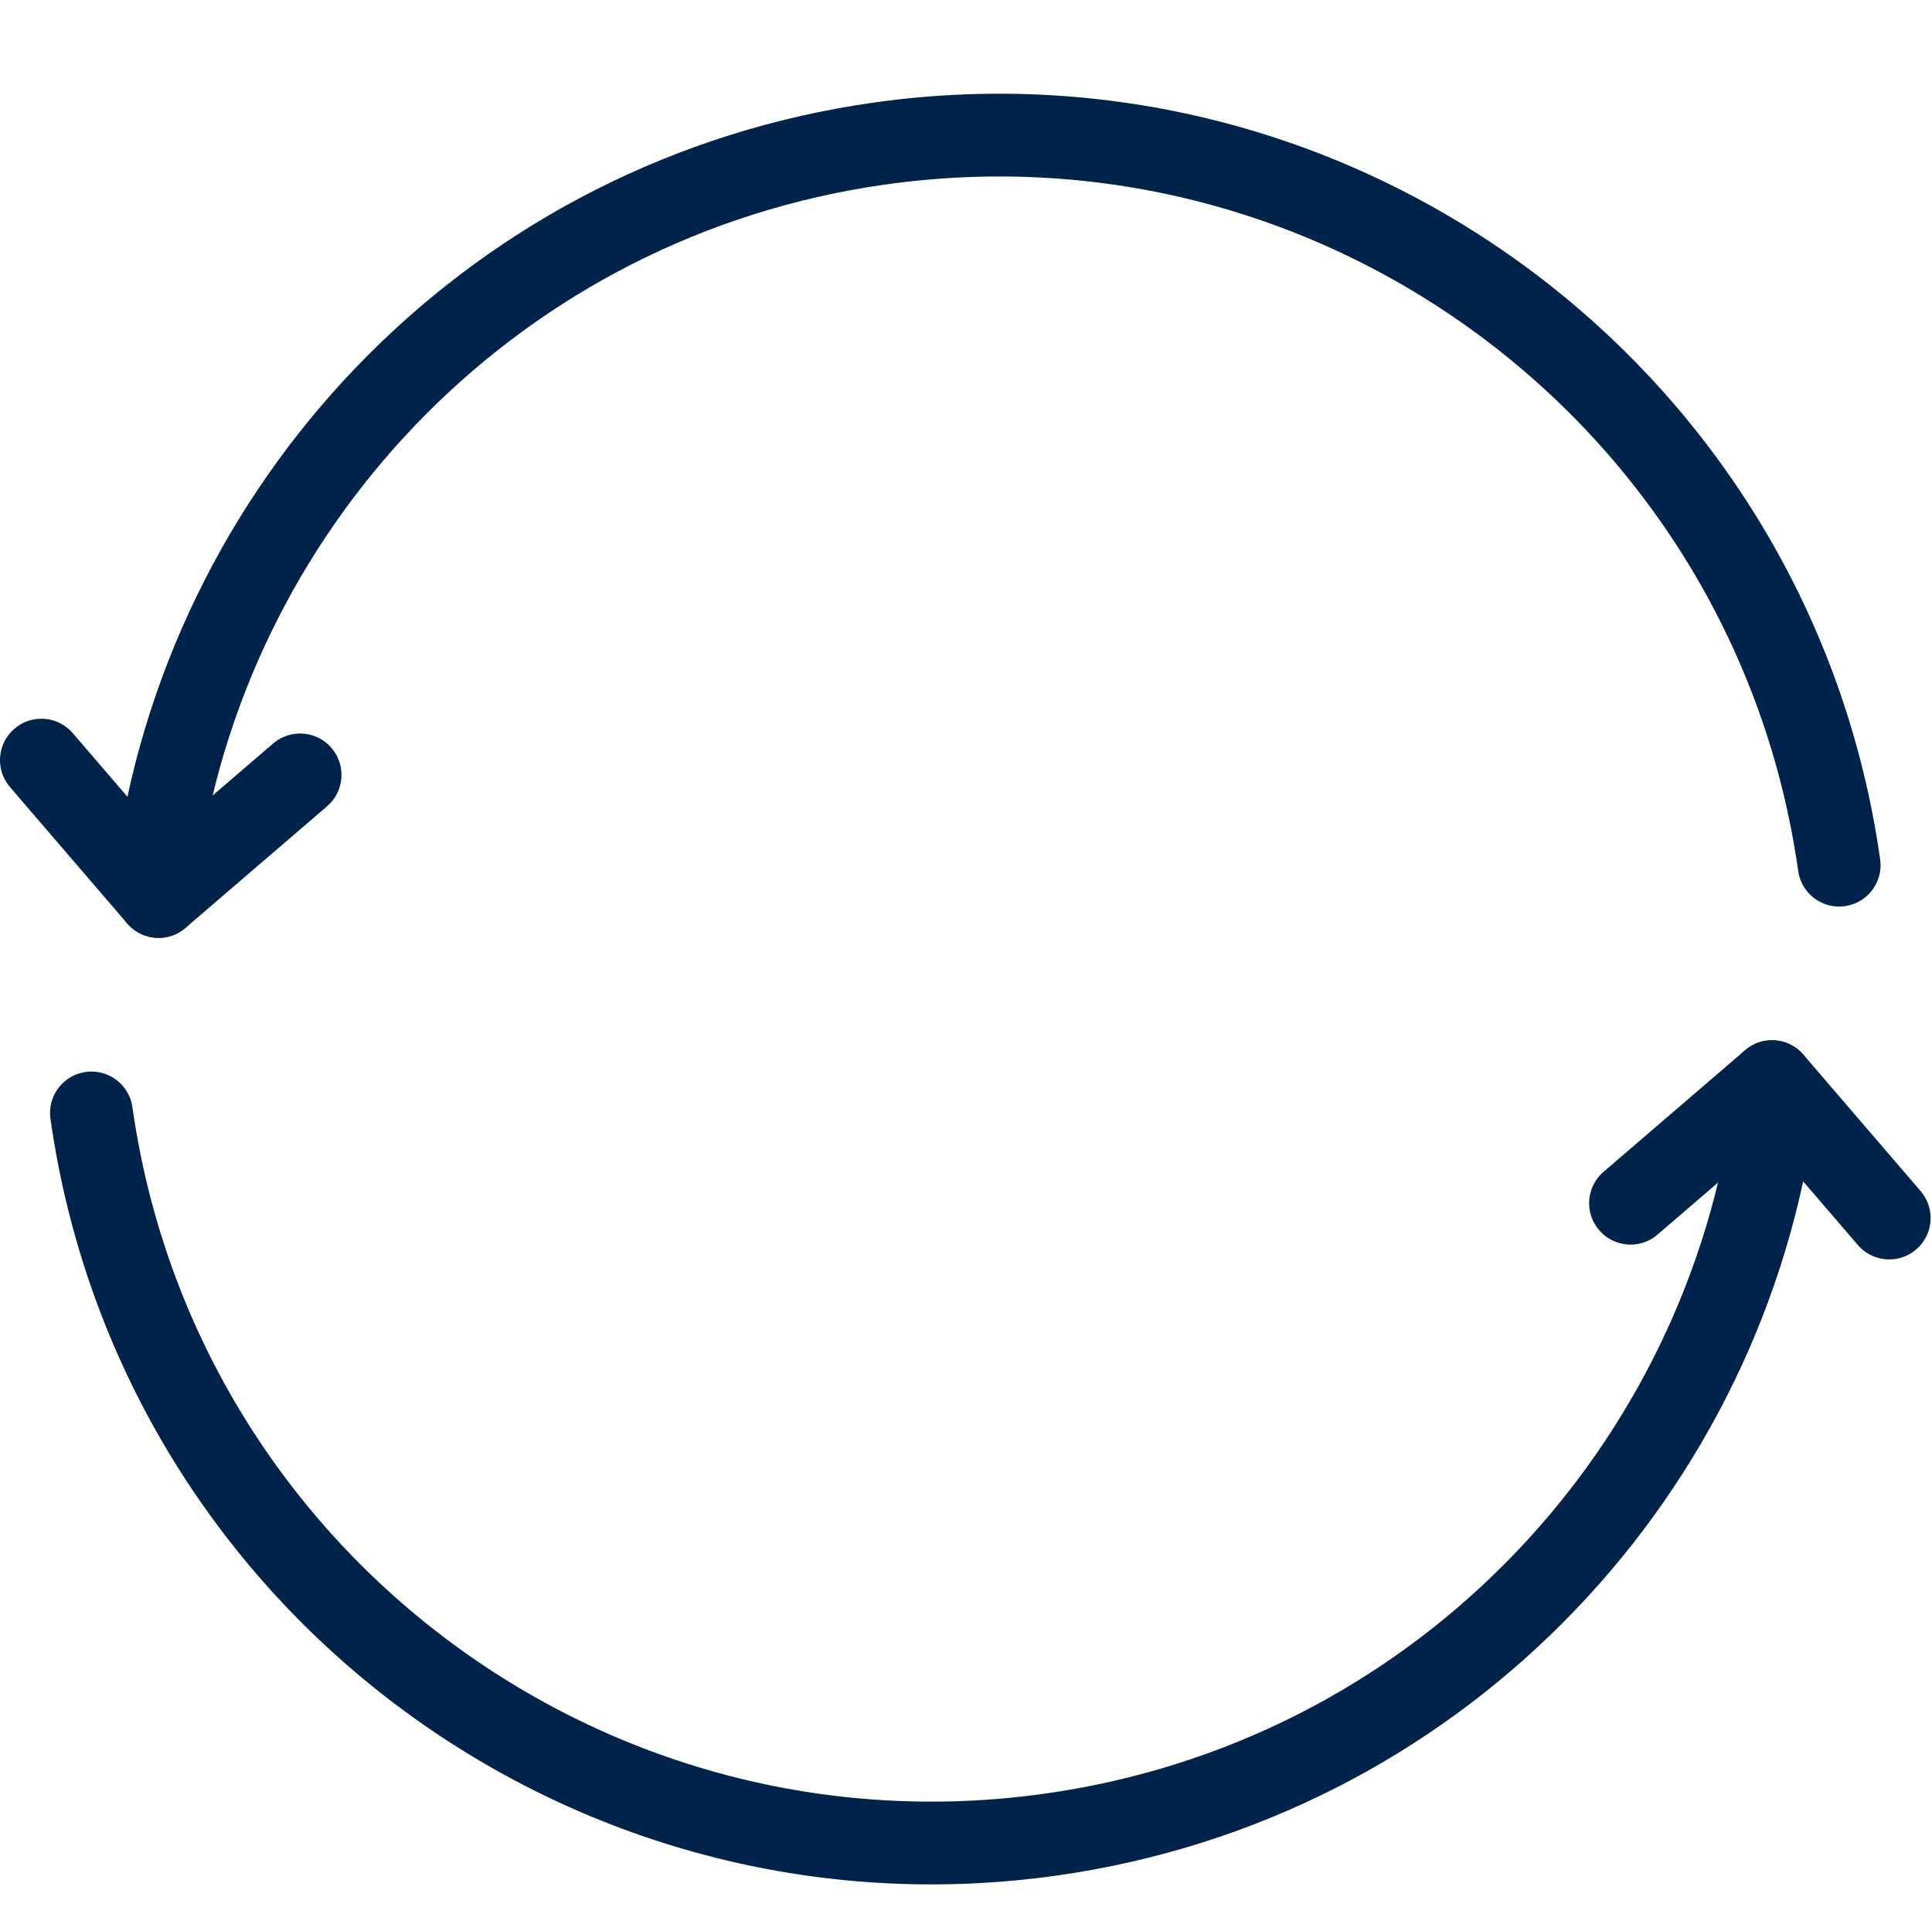 <?xml version="1.0" encoding="UTF-8"?>
<svg xmlns="http://www.w3.org/2000/svg" id="Ebene_2" data-name="Ebene 2" viewBox="0 0 513.45 506.8">
  <defs>
    <style>
      .cls-1 {
        fill: none;
        stroke: #00234b;
        stroke-linecap: round;
        stroke-linejoin: round;
        stroke-width: 22px;
      }
    </style>
  </defs>
  <g>
    <path class="cls-1" d="M42.17,227.39c14.68-95.86,90.51-174.91,191.47-189.22,123.42-17.49,237.65,68.38,255.14,191.79"></path>
    <g>
      <line class="cls-1" x1="11" y1="202.04" x2="42.14" y2="238.28"></line>
      <line class="cls-1" x1="42.14" y1="238.28" x2="79.75" y2="205.97"></line>
    </g>
  </g>
  <g>
    <path class="cls-1" d="M470.91,298.39c-14.68,95.86-90.51,174.91-191.47,189.22-123.42,17.49-237.65-68.38-255.14-191.79"></path>
    <g>
      <line class="cls-1" x1="502.08" y1="323.75" x2="470.93" y2="287.5"></line>
      <line class="cls-1" x1="470.93" y1="287.5" x2="433.33" y2="319.81"></line>
    </g>
  </g>
</svg>
